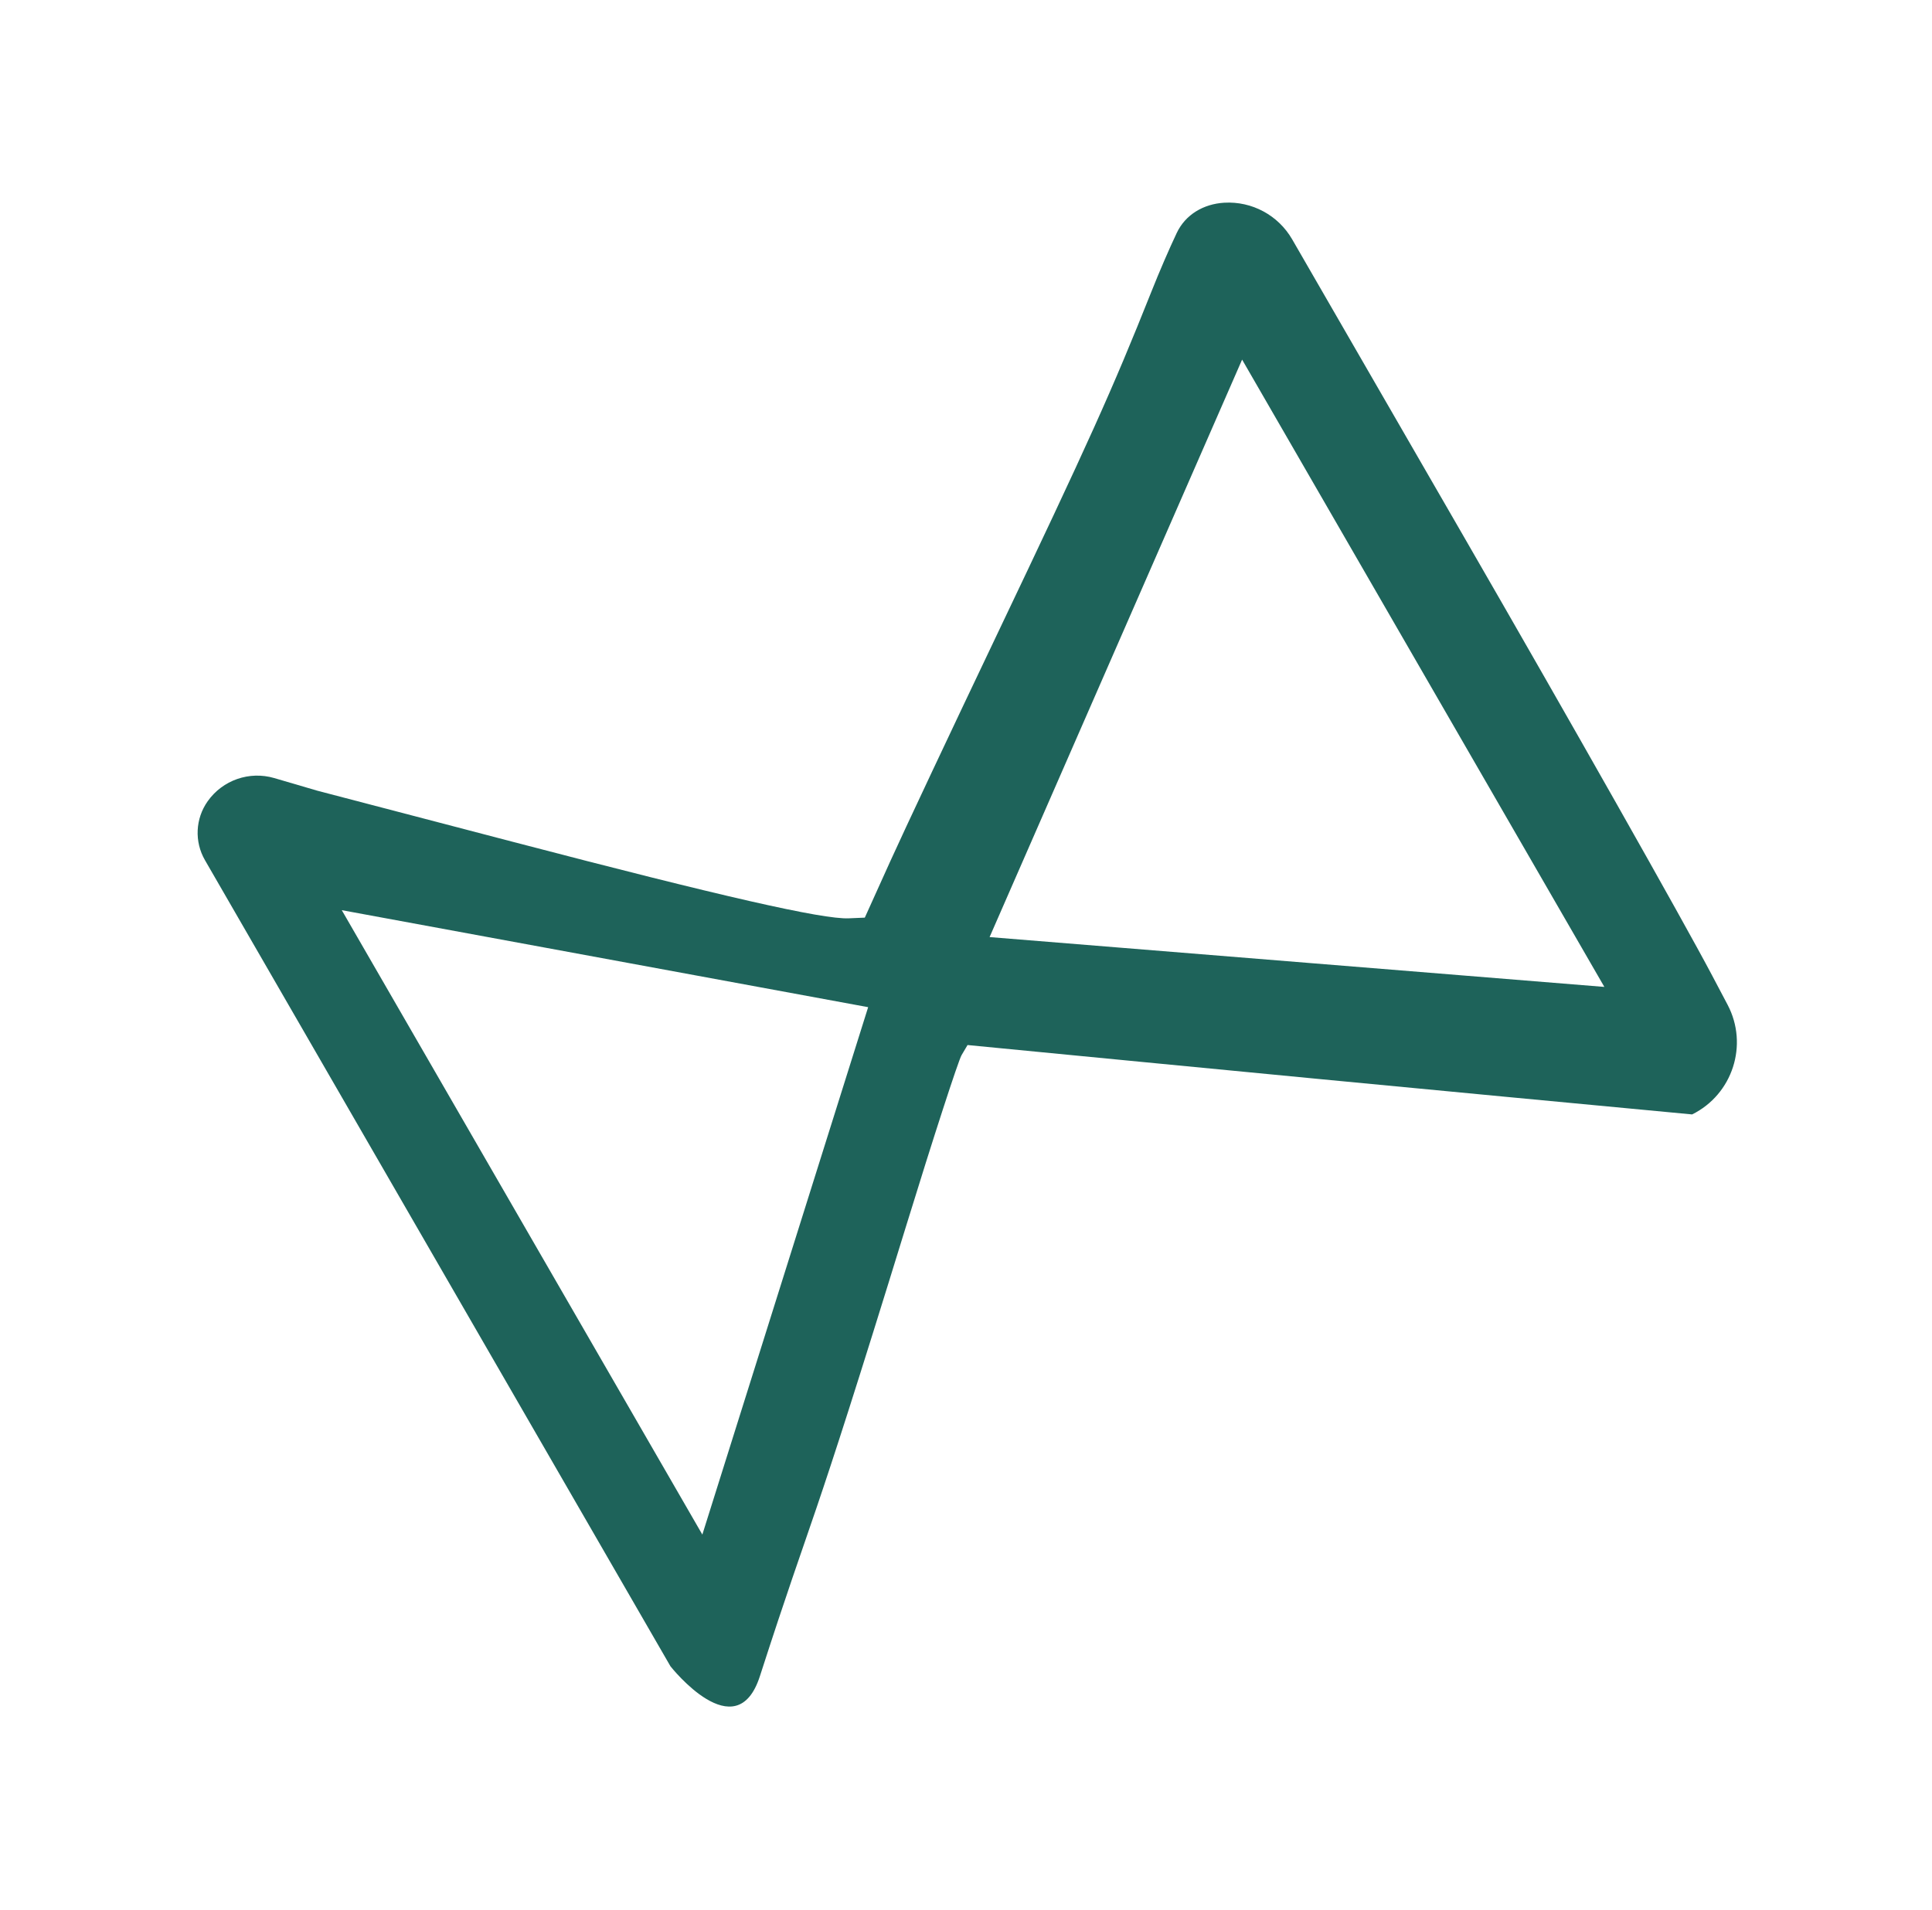 <?xml version="1.0" encoding="UTF-8"?> <svg xmlns="http://www.w3.org/2000/svg" width="90" height="89" viewBox="0 0 90 89" fill="none"><g filter="url(#filter0_f_1562_101)"><path d="M35.397 78.103C34.294 81.516 31.258 77.669 31.231 77.634L9.547 40.076C9.05 39.215 9.1 38.144 9.674 37.333C10.371 36.346 11.619 35.913 12.778 36.253L14.787 36.842L23.928 39.233C33.656 41.777 38.321 42.839 39.537 42.787L40.286 42.755L41.472 40.13C42.125 38.687 44.33 34.003 46.37 29.722C50.732 20.567 51.804 18.189 53.628 13.61C54.027 12.607 54.457 11.617 54.816 10.856C55.225 9.99 56.072 9.502 57.029 9.445C58.321 9.369 59.546 10.029 60.194 11.151L68.183 24.991C73.158 33.609 78.364 42.811 79.751 45.438L80.477 46.813C81.461 48.678 80.715 50.988 78.826 51.924L70.026 51.092C65.186 50.634 57.591 49.906 53.149 49.474L45.072 48.691L44.794 49.161C44.641 49.422 43.476 53.01 42.206 57.137C37.525 72.34 38.042 69.911 35.397 78.103ZM57.862 16.755L46.099 43.661L74.737 45.983L57.862 16.755ZM40.442 46.927L15.921 42.407L32.718 71.5L40.442 46.927Z" fill="#1E635A"></path></g><defs><filter id="filter0_f_1562_101" x="0.407" y="0.639" width="89.305" height="87.675" filterUnits="userSpaceOnUse" color-interpolation-filters="sRGB"><feFlood flood-opacity="0" result="BackgroundImageFix"></feFlood><feBlend mode="normal" in="SourceGraphic" in2="BackgroundImageFix" result="shape"></feBlend><feGaussianBlur stdDeviation="4.4" result="effect1_foregroundBlur_1562_101"></feGaussianBlur></filter></defs></svg> 